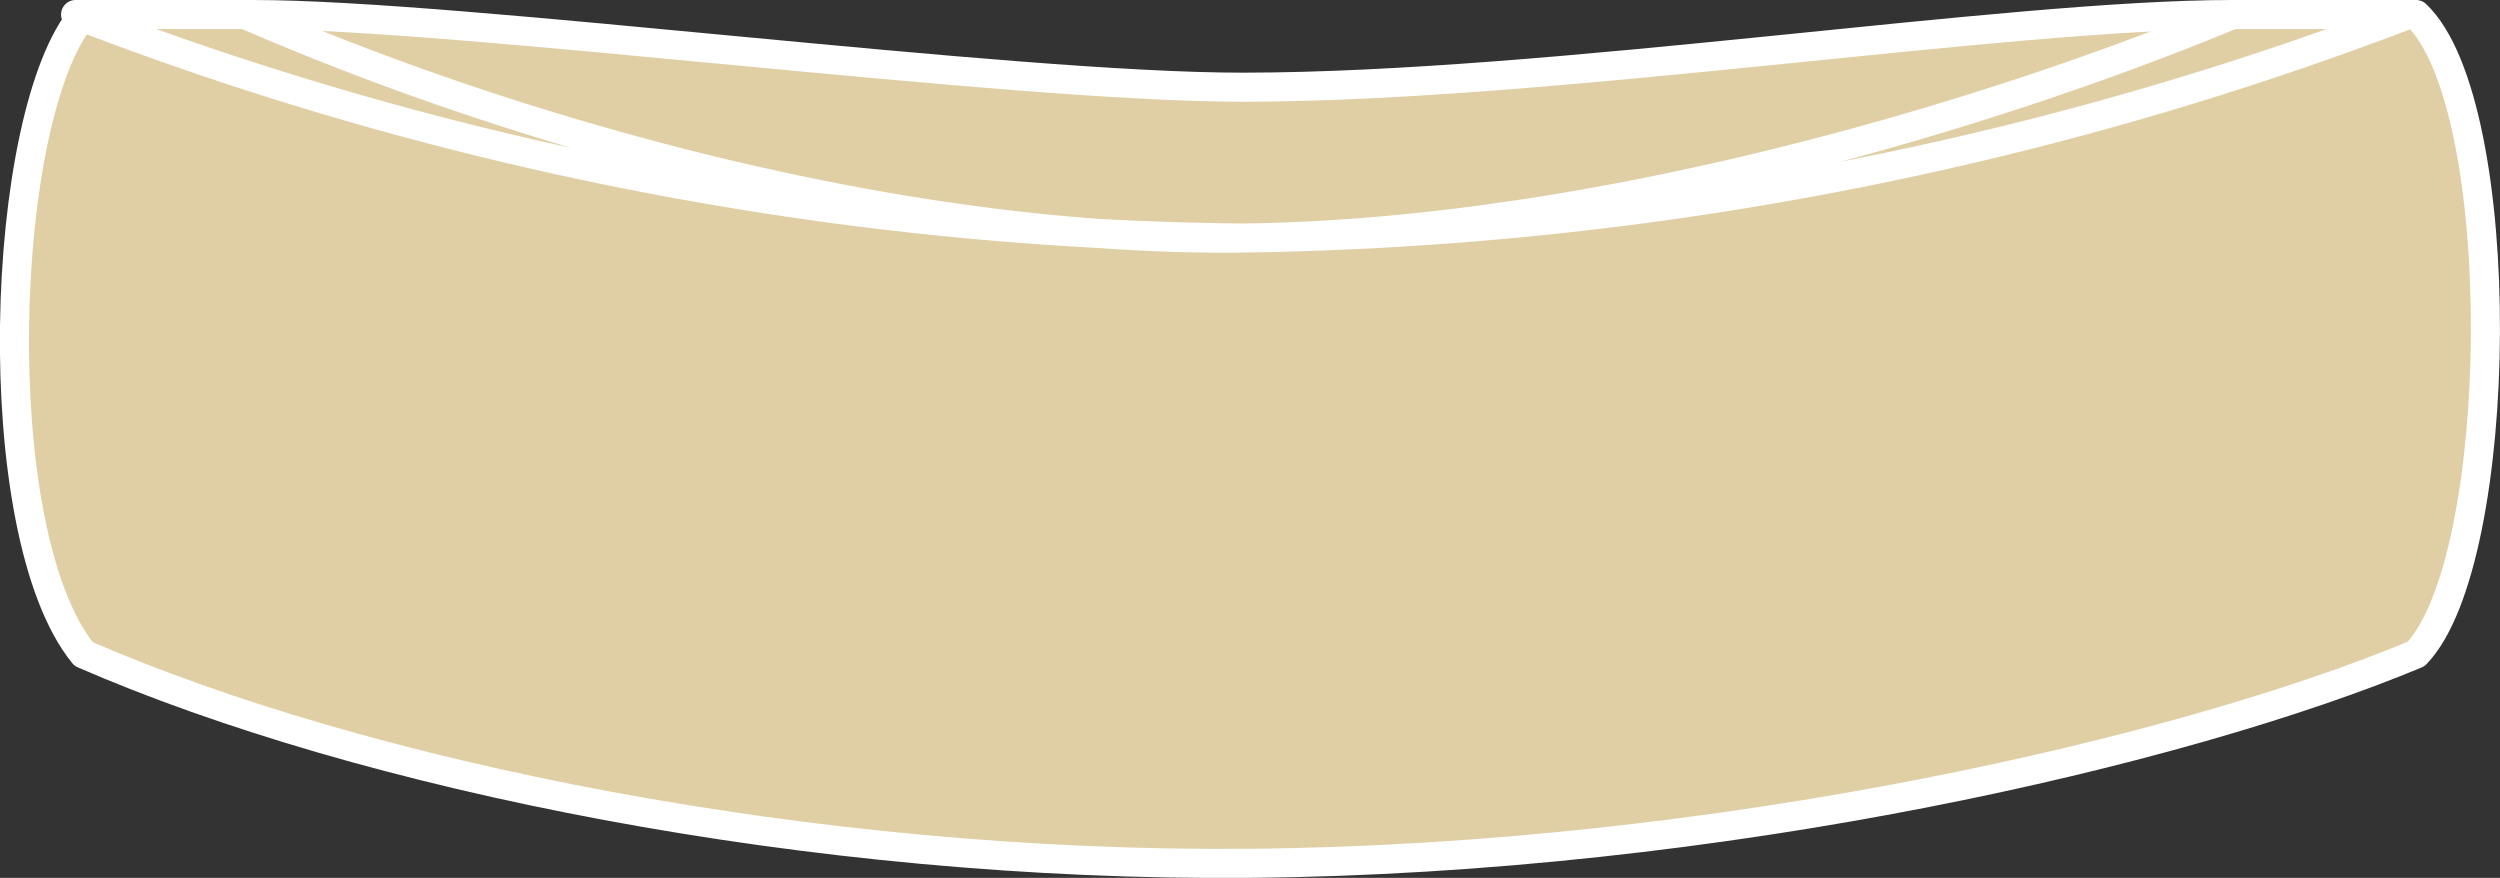 <svg xmlns="http://www.w3.org/2000/svg" width="86.005" height="30.201" viewBox="0 0 86.005 30.201">
  <rect x="0" y="0" width="86.005" height="30.201" fill="#333333" stroke="none"/>
  <g id="ring-width-01-3" transform="translate(-101.482 -2041.327)">
    <path id="パス_1265" data-name="パス 1265" d="M184.6,2041.827c.061,0-2.787,0-6.321,0-7.822,0-23.361,2.491-34.02,2.5-8.084.007-26.905-2.5-34.068-2.5h-5.834c-2.915,3.38-3.418,17.8,0,22,9.612,4.183,25.012,7.333,40.121,7.2,16.213-.147,32.09-3.853,40.122-7.2C187.7,2060.6,187.861,2044.928,184.6,2041.827Z" fill="#e0cfa5" stroke="#fff" stroke-linecap="round" stroke-linejoin="round" stroke-width="1"/>
    <path id="パス_1266" data-name="パス 1266" d="M178.284,2041.827c-8.04,3.345-21.7,7.545-34.08,7.689-11.512.134-24.684-3.51-34.287-7.689h-5.834a114.82,114.82,0,0,0,40.121,7.689,116.846,116.846,0,0,0,40.122-7.689Z" fill="#e0cfa5" stroke="#fff" stroke-linecap="round" stroke-linejoin="round" stroke-width="1"/>
    <path id="パス_1267" data-name="パス 1267" d="M144.2,2049.516" fill="#e0cfa5" stroke="#fff" stroke-linecap="round" stroke-linejoin="round" stroke-width="1"/>
  </g>
</svg>
